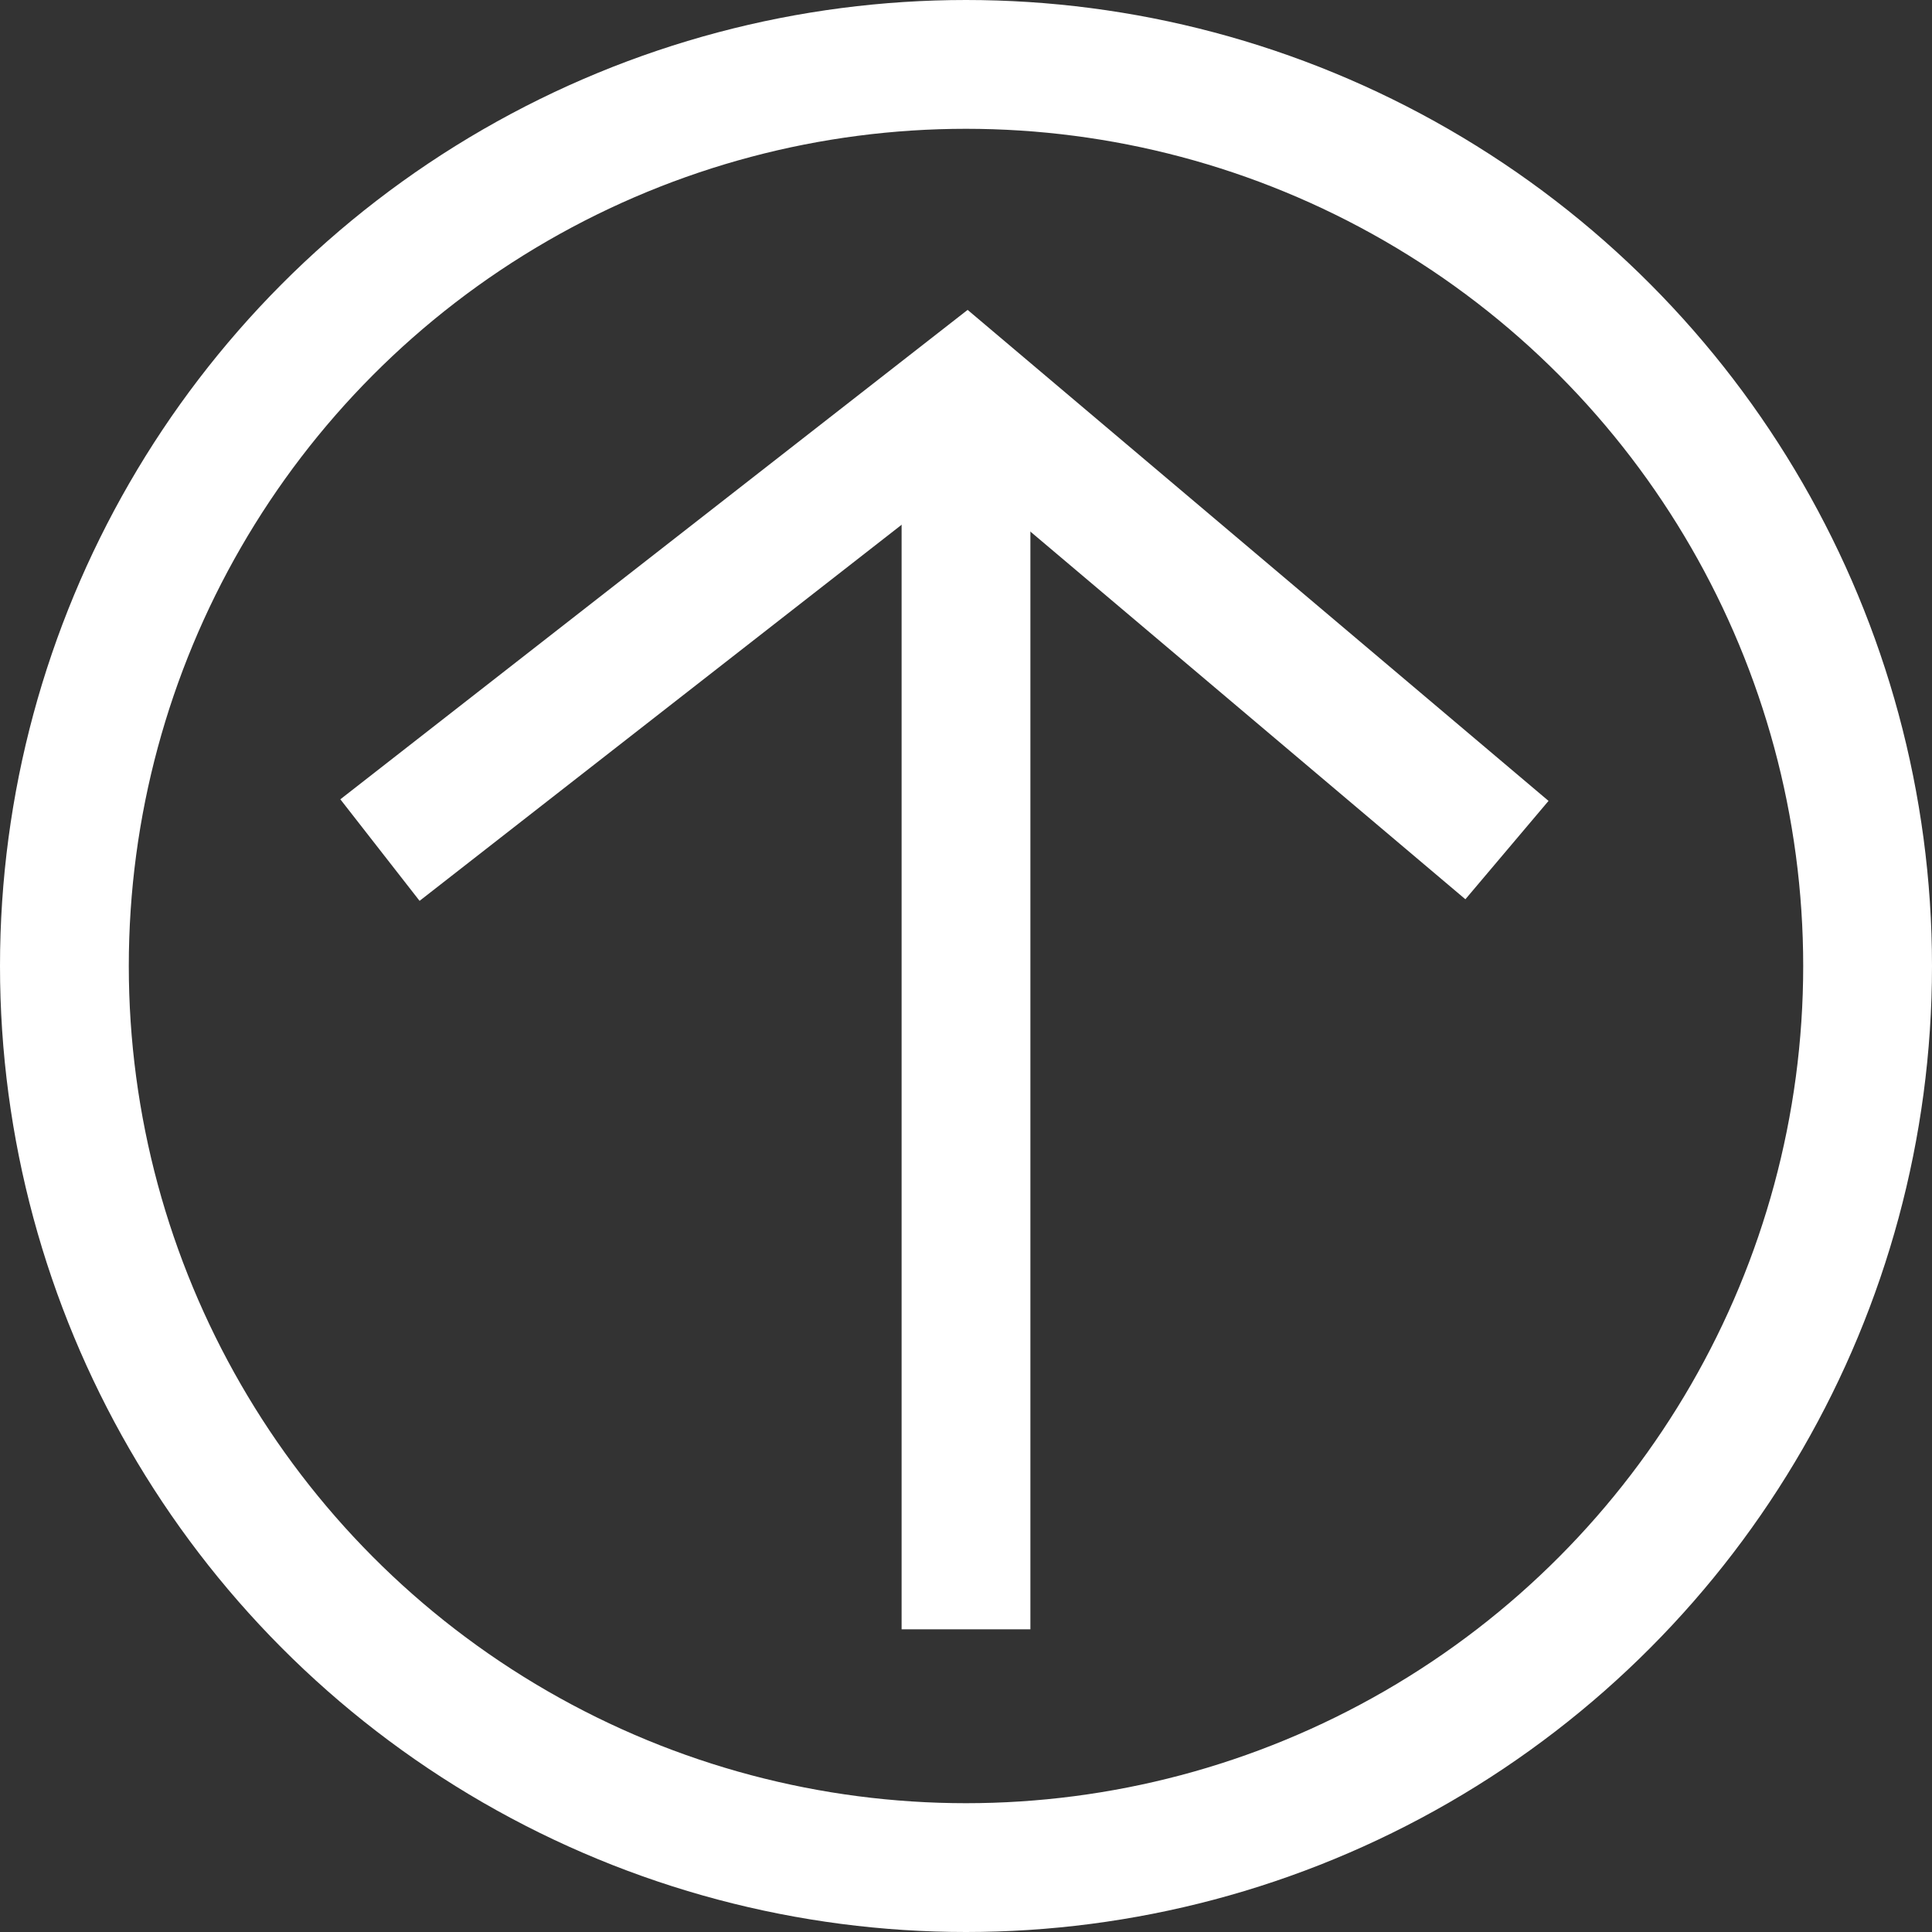 <?xml version="1.0" encoding="utf-8"?>
<!-- Generator: Adobe Illustrator 19.2.1, SVG Export Plug-In . SVG Version: 6.00 Build 0)  -->
<svg version="1.1" id="Capa_1" xmlns="http://www.w3.org/2000/svg" xmlns:xlink="http://www.w3.org/1999/xlink" x="0px" y="0px"
	 viewBox="0 0 30 30" style="enable-background:new 0 0 30 30;" xml:space="preserve">
<rect x="0" y="0" width="30" height="30" fill="#333333" stroke="none"/>
<style type="text/css">
	.st0{fill:none;stroke:#FFFFFF;stroke-width:2;stroke-miterlimit:10;}
	.st1{fill:none;stroke:#FFFFFF;stroke-miterlimit:10;}
</style>
<circle class="st0" cx="15" cy="15" r="14"/>
<line class="st0" x1="15" y1="6.2" x2="15" y2="25.3"/>
<path class="st1" d="M4.8,11.8"/>
<polyline class="st0" points="5.9,13.2 15,6.1 23.4,13.2 "/>
</svg>
